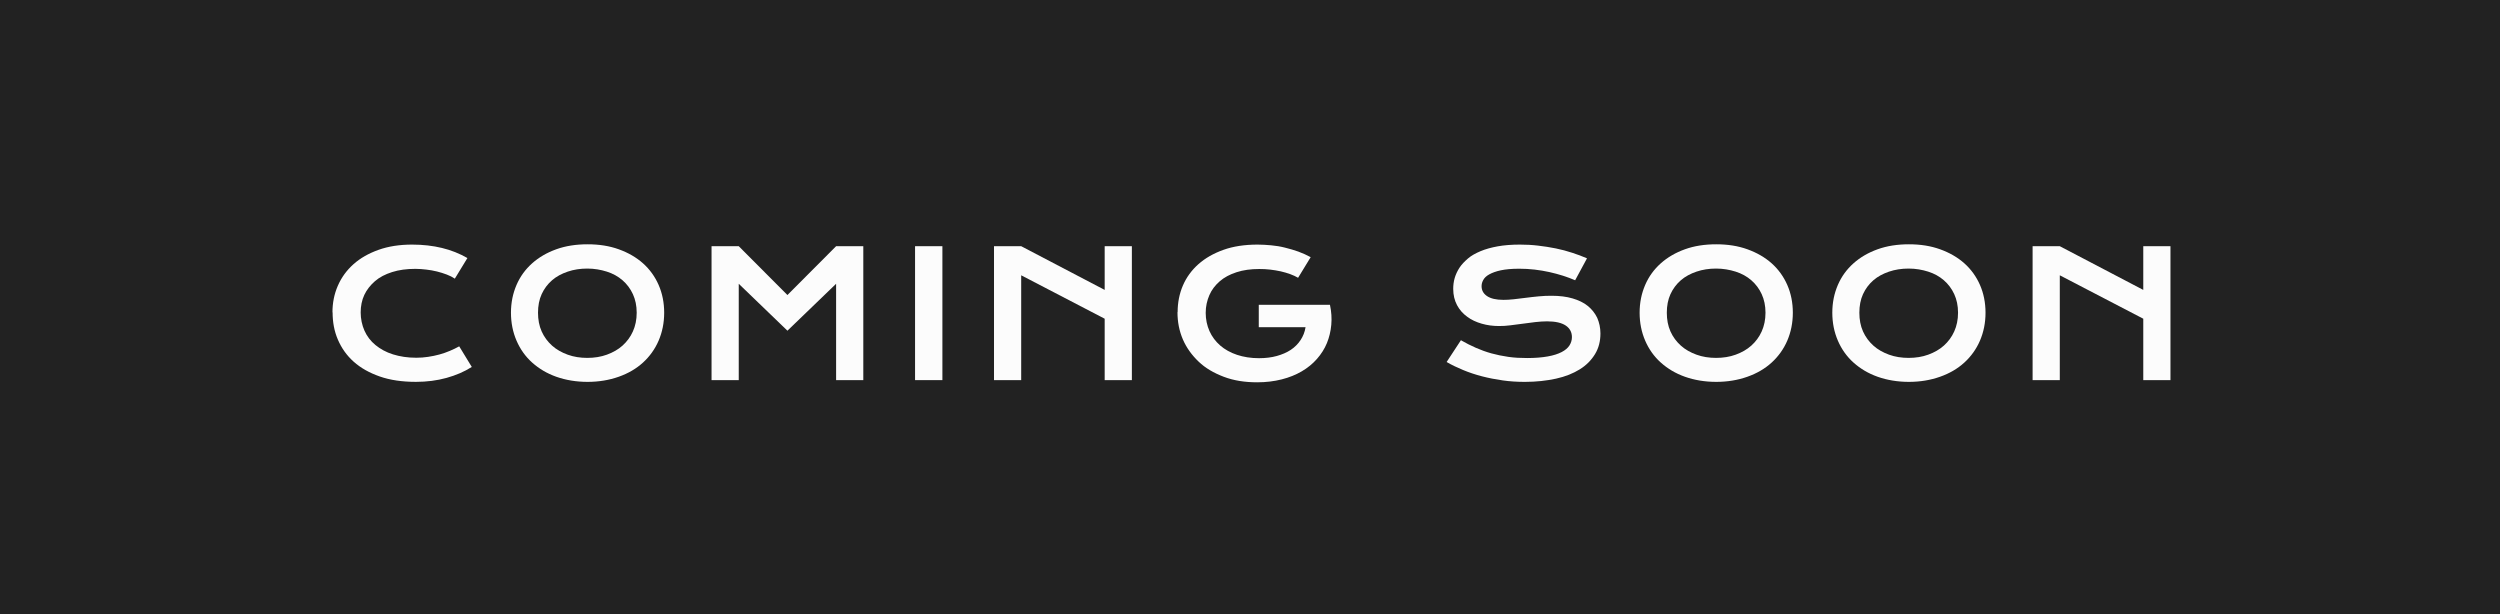 <?xml version="1.0" encoding="UTF-8"?>
<svg id="more" xmlns="http://www.w3.org/2000/svg" version="1.1" viewBox="0 0 171 42">
  <!-- Generator: Adobe Illustrator 29.7.1, SVG Export Plug-In . SVG Version: 2.1.1 Build 8)  -->
  <defs>
    <style>
      .st0 {
        isolation: isolate;
      }

      .st1 {
        fill: #fcfcfc;
      }

      .st2 {
        fill: #222;
      }
    </style>
  </defs>
  <rect id="_長方形_4" data-name="長方形_4" class="st2" y="0" width="171" height="42"/>
  <g id="COMING_SOON" class="st0">
    <g class="st0">
      <path class="st1" d="M22.74,21.37c0-.65.12-1.26.37-1.83s.6-1.05,1.07-1.47,1.04-.74,1.71-.98,1.44-.36,2.29-.36c.75,0,1.43.08,2.05.23s1.2.38,1.74.69l-.86,1.41c-.16-.11-.34-.2-.55-.28s-.43-.15-.67-.21-.48-.1-.73-.13-.5-.05-.75-.05c-.59,0-1.12.07-1.59.22s-.86.35-1.17.62-.56.58-.73.94-.25.77-.25,1.2.09.87.26,1.25.42.71.75.98.72.49,1.2.64,1,.23,1.6.23c.27,0,.54-.02.8-.06s.52-.09.77-.16.49-.15.72-.25.45-.2.64-.31l.86,1.41c-.5.32-1.08.57-1.73.75s-1.35.27-2.09.27c-.94,0-1.77-.12-2.48-.37s-1.3-.58-1.78-1.01-.83-.93-1.08-1.51-.36-1.2-.36-1.87Z"/>
      <path class="st1" d="M34.95,21.39c0-.69.13-1.32.38-1.9s.61-1.07,1.07-1.48,1.01-.73,1.65-.96,1.35-.34,2.14-.34,1.49.11,2.13.34,1.2.55,1.66.96.82.91,1.07,1.48.38,1.21.38,1.9-.13,1.33-.38,1.91-.61,1.08-1.07,1.5-1.01.74-1.66.97-1.36.35-2.13.35-1.49-.12-2.14-.35-1.19-.56-1.65-.97-.82-.92-1.07-1.5-.38-1.22-.38-1.91ZM36.8,21.39c0,.47.08.9.25,1.28s.41.7.71.97.66.47,1.07.62.86.22,1.34.22.93-.07,1.34-.22.77-.35,1.07-.62.54-.59.71-.97.26-.8.26-1.28-.09-.9-.26-1.27-.41-.69-.71-.95-.66-.46-1.07-.59-.86-.21-1.34-.21-.93.07-1.34.21-.77.33-1.07.59-.54.58-.71.95-.25.8-.25,1.27Z"/>
      <path class="st1" d="M48.67,16.84h1.86l3.33,3.34,3.33-3.34h1.86v9.16h-1.86v-6.59l-3.33,3.21-3.33-3.21v6.59h-1.86v-9.16Z"/>
      <path class="st1" d="M62.59,16.84h1.87v9.16h-1.87v-9.16Z"/>
      <path class="st1" d="M67.99,16.84h1.86l5.71,2.99v-2.99h1.86v9.16h-1.86v-4.2l-5.71-2.97v7.17h-1.86v-9.16Z"/>
      <path class="st1" d="M80.55,21.34c0-.64.12-1.25.36-1.81s.6-1.05,1.06-1.46,1.04-.74,1.71-.98,1.45-.36,2.33-.36c.32,0,.63.02.95.05s.63.08.94.16.61.16.91.27.58.24.84.38l-.86,1.41c-.16-.09-.34-.18-.54-.25s-.42-.14-.65-.19-.47-.09-.72-.12-.5-.04-.75-.04c-.58,0-1.09.07-1.55.22s-.84.35-1.15.62-.55.58-.71.95-.25.77-.25,1.21.09.87.26,1.25.42.71.73.98.7.49,1.15.64.95.23,1.51.23c.44,0,.85-.05,1.21-.15s.69-.24.96-.42.5-.41.67-.67.29-.55.34-.88h-3.2v-1.53h4.87s0,0,0,0c.1.47.13.92.09,1.37-.04.44-.14.86-.3,1.25s-.39.75-.68,1.08-.63.61-1.04.85-.86.42-1.37.55-1.07.2-1.68.2c-.85,0-1.61-.12-2.29-.38s-1.25-.59-1.71-1.03-.83-.94-1.08-1.52-.37-1.2-.37-1.86Z"/>
      <path class="st1" d="M99.94,23.28c.33.19.67.36,1.01.51s.7.28,1.06.38.75.18,1.16.24.84.08,1.29.08c.55,0,1.02-.04,1.41-.11s.7-.17.95-.3.42-.28.53-.45.17-.37.17-.57c0-.33-.14-.6-.42-.79s-.71-.29-1.28-.29c-.25,0-.52.02-.8.05s-.57.07-.85.11-.57.07-.85.11-.54.05-.79.05c-.41,0-.8-.05-1.18-.16s-.71-.26-1-.48c-.29-.21-.52-.47-.69-.79s-.26-.69-.26-1.11c0-.25.03-.5.1-.74s.18-.48.33-.71.35-.43.58-.63.53-.36.86-.5.73-.25,1.17-.33.95-.12,1.52-.12c.41,0,.82.02,1.24.07s.82.11,1.21.19.77.18,1.13.3.7.24,1.01.38l-.81,1.5c-.26-.11-.54-.22-.83-.31s-.61-.18-.93-.25-.66-.13-1.01-.17-.7-.06-1.06-.06c-.51,0-.93.04-1.26.11s-.59.17-.79.28-.33.24-.41.39-.11.28-.11.42c0,.27.12.5.37.67s.62.26,1.12.26c.2,0,.44-.01.7-.04s.54-.06.83-.1.59-.07.89-.1.6-.04.88-.04c.54,0,1.02.06,1.43.18s.77.29,1.05.52.49.5.64.81c.14.32.22.68.22,1.07,0,.53-.12,1-.37,1.41s-.59.76-1.04,1.04-.99.5-1.63.64-1.35.22-2.13.22c-.52,0-1.02-.03-1.51-.1s-.96-.16-1.42-.28-.88-.26-1.29-.43-.79-.35-1.13-.55l.99-1.51Z"/>
      <path class="st1" d="M112.15,21.39c0-.69.13-1.32.38-1.9s.61-1.07,1.07-1.48,1.01-.73,1.65-.96,1.35-.34,2.14-.34,1.49.11,2.13.34,1.2.55,1.66.96.82.91,1.07,1.48.38,1.21.38,1.9-.13,1.33-.38,1.91-.61,1.08-1.07,1.5-1.01.74-1.66.97-1.36.35-2.13.35-1.49-.12-2.14-.35-1.19-.56-1.65-.97-.82-.92-1.07-1.5-.38-1.22-.38-1.91ZM114.01,21.39c0,.47.08.9.25,1.28s.41.7.71.97.66.47,1.07.62.86.22,1.34.22.93-.07,1.34-.22.77-.35,1.07-.62.54-.59.71-.97.26-.8.26-1.28-.09-.9-.26-1.27-.41-.69-.71-.95-.66-.46-1.07-.59-.86-.21-1.34-.21-.93.07-1.34.21-.77.33-1.07.59-.54.58-.71.95-.25.8-.25,1.27Z"/>
      <path class="st1" d="M125.33,21.39c0-.69.13-1.32.38-1.9s.61-1.07,1.07-1.48,1.01-.73,1.65-.96,1.35-.34,2.14-.34,1.49.11,2.13.34,1.2.55,1.66.96.82.91,1.07,1.48.38,1.21.38,1.9-.13,1.33-.38,1.91-.61,1.08-1.07,1.5-1.01.74-1.66.97-1.36.35-2.13.35-1.49-.12-2.14-.35-1.19-.56-1.65-.97-.82-.92-1.07-1.5-.38-1.22-.38-1.91ZM127.18,21.39c0,.47.08.9.25,1.28s.41.7.71.97.66.47,1.07.62.86.22,1.34.22.93-.07,1.34-.22.77-.35,1.07-.62.54-.59.71-.97.26-.8.26-1.28-.09-.9-.26-1.27-.41-.69-.71-.95-.66-.46-1.07-.59-.86-.21-1.34-.21-.93.07-1.34.21-.77.33-1.07.59-.54.58-.71.95-.25.8-.25,1.27Z"/>
      <path class="st1" d="M139.03,16.84h1.86l5.71,2.99v-2.99h1.86v9.16h-1.86v-4.2l-5.71-2.97v7.17h-1.86v-9.16Z"/>
    </g>
  </g>
</svg>
